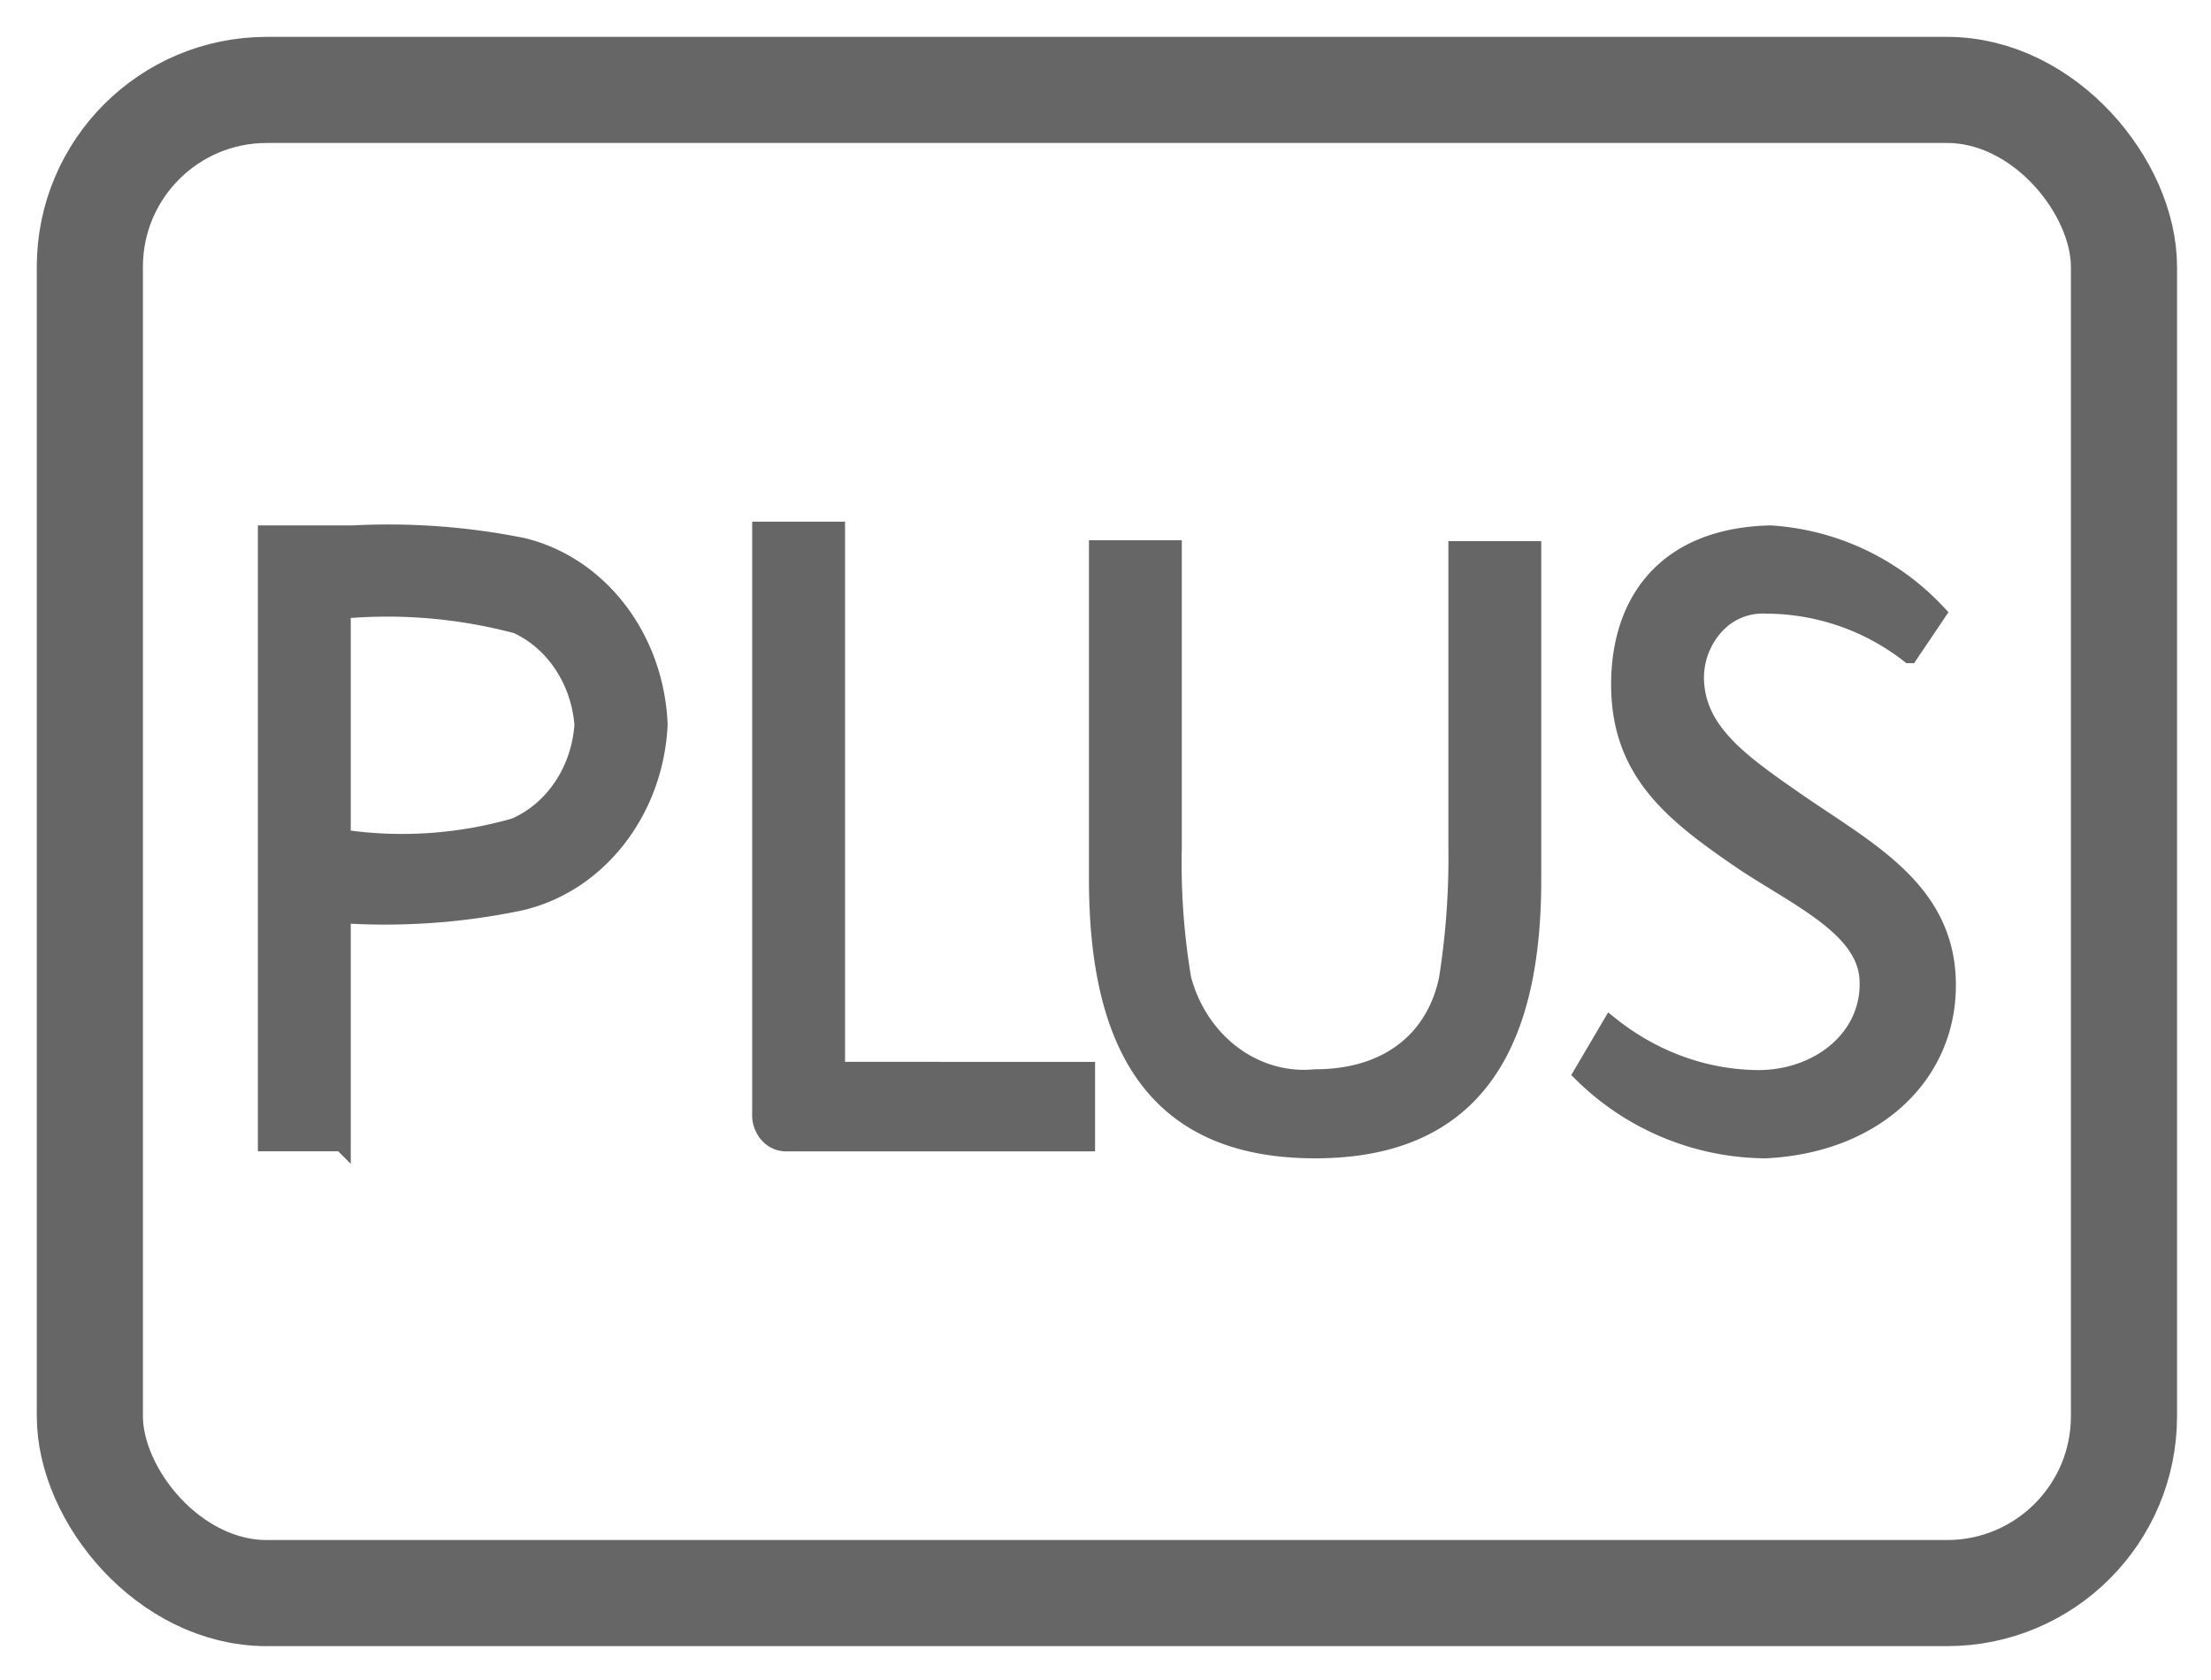 <svg width="25" height="19" xmlns="http://www.w3.org/2000/svg"><g transform="translate(1.016 1.017)" stroke="#666" fill="none" fill-rule="evenodd"><rect stroke-width="1.2" stroke-linecap="round" width="23" height="17" rx="2"/><path d="m20.888 5.917-.314.466a2.644 2.644 0 0 0-1.62-.56.722.722 0 0 0-.56.221.874.874 0 0 0-.243.596c0 .583.463.933 1.067 1.353.812.574 1.742 1.008 1.78 2.063.039 1.055-.794 1.867-2.052 1.927a2.977 2.977 0 0 1-2.07-.858l.319-.542c.486.387 1.07.598 1.67.602.689 0 1.275-.466 1.245-1.12-.025-.574-.748-.905-1.38-1.316-.804-.546-1.429-1.017-1.429-2.025 0-.933.514-1.67 1.7-1.699a2.82 2.82 0 0 1 1.887.892Zm-7.034 6.066c1.734 0 2.457-1.092 2.457-3.047V5.203h-.85v3.36c.007.5-.029 1-.107 1.493-.144.686-.675 1.12-1.5 1.12-.68.066-1.307-.402-1.5-1.12a7.885 7.885 0 0 1-.107-1.493v-3.37h-.85v3.734c0 1.908.668 3.056 2.457 3.056Zm-5.95-.079h3.362v-.812H8.439V4.983h-.85v6.59a.33.33 0 0 0 .084.242.27.27 0 0 0 .222.089h.009Zm-5.054 0v-2.58a7.494 7.494 0 0 0 2.006-.14c.88-.197 1.53-1.022 1.577-2.007-.04-.977-.673-1.803-1.543-2.012a7.703 7.703 0 0 0-1.912-.14H2v6.879h.85Zm1.976-5.857c.423.193.713.629.753 1.13-.033.515-.332.965-.77 1.157a4.62 4.62 0 0 1-1.959.13V5.88a5.689 5.689 0 0 1 1.976.168Z" stroke-width=".2" fill="#666" fill-rule="nonzero"/></g></svg>